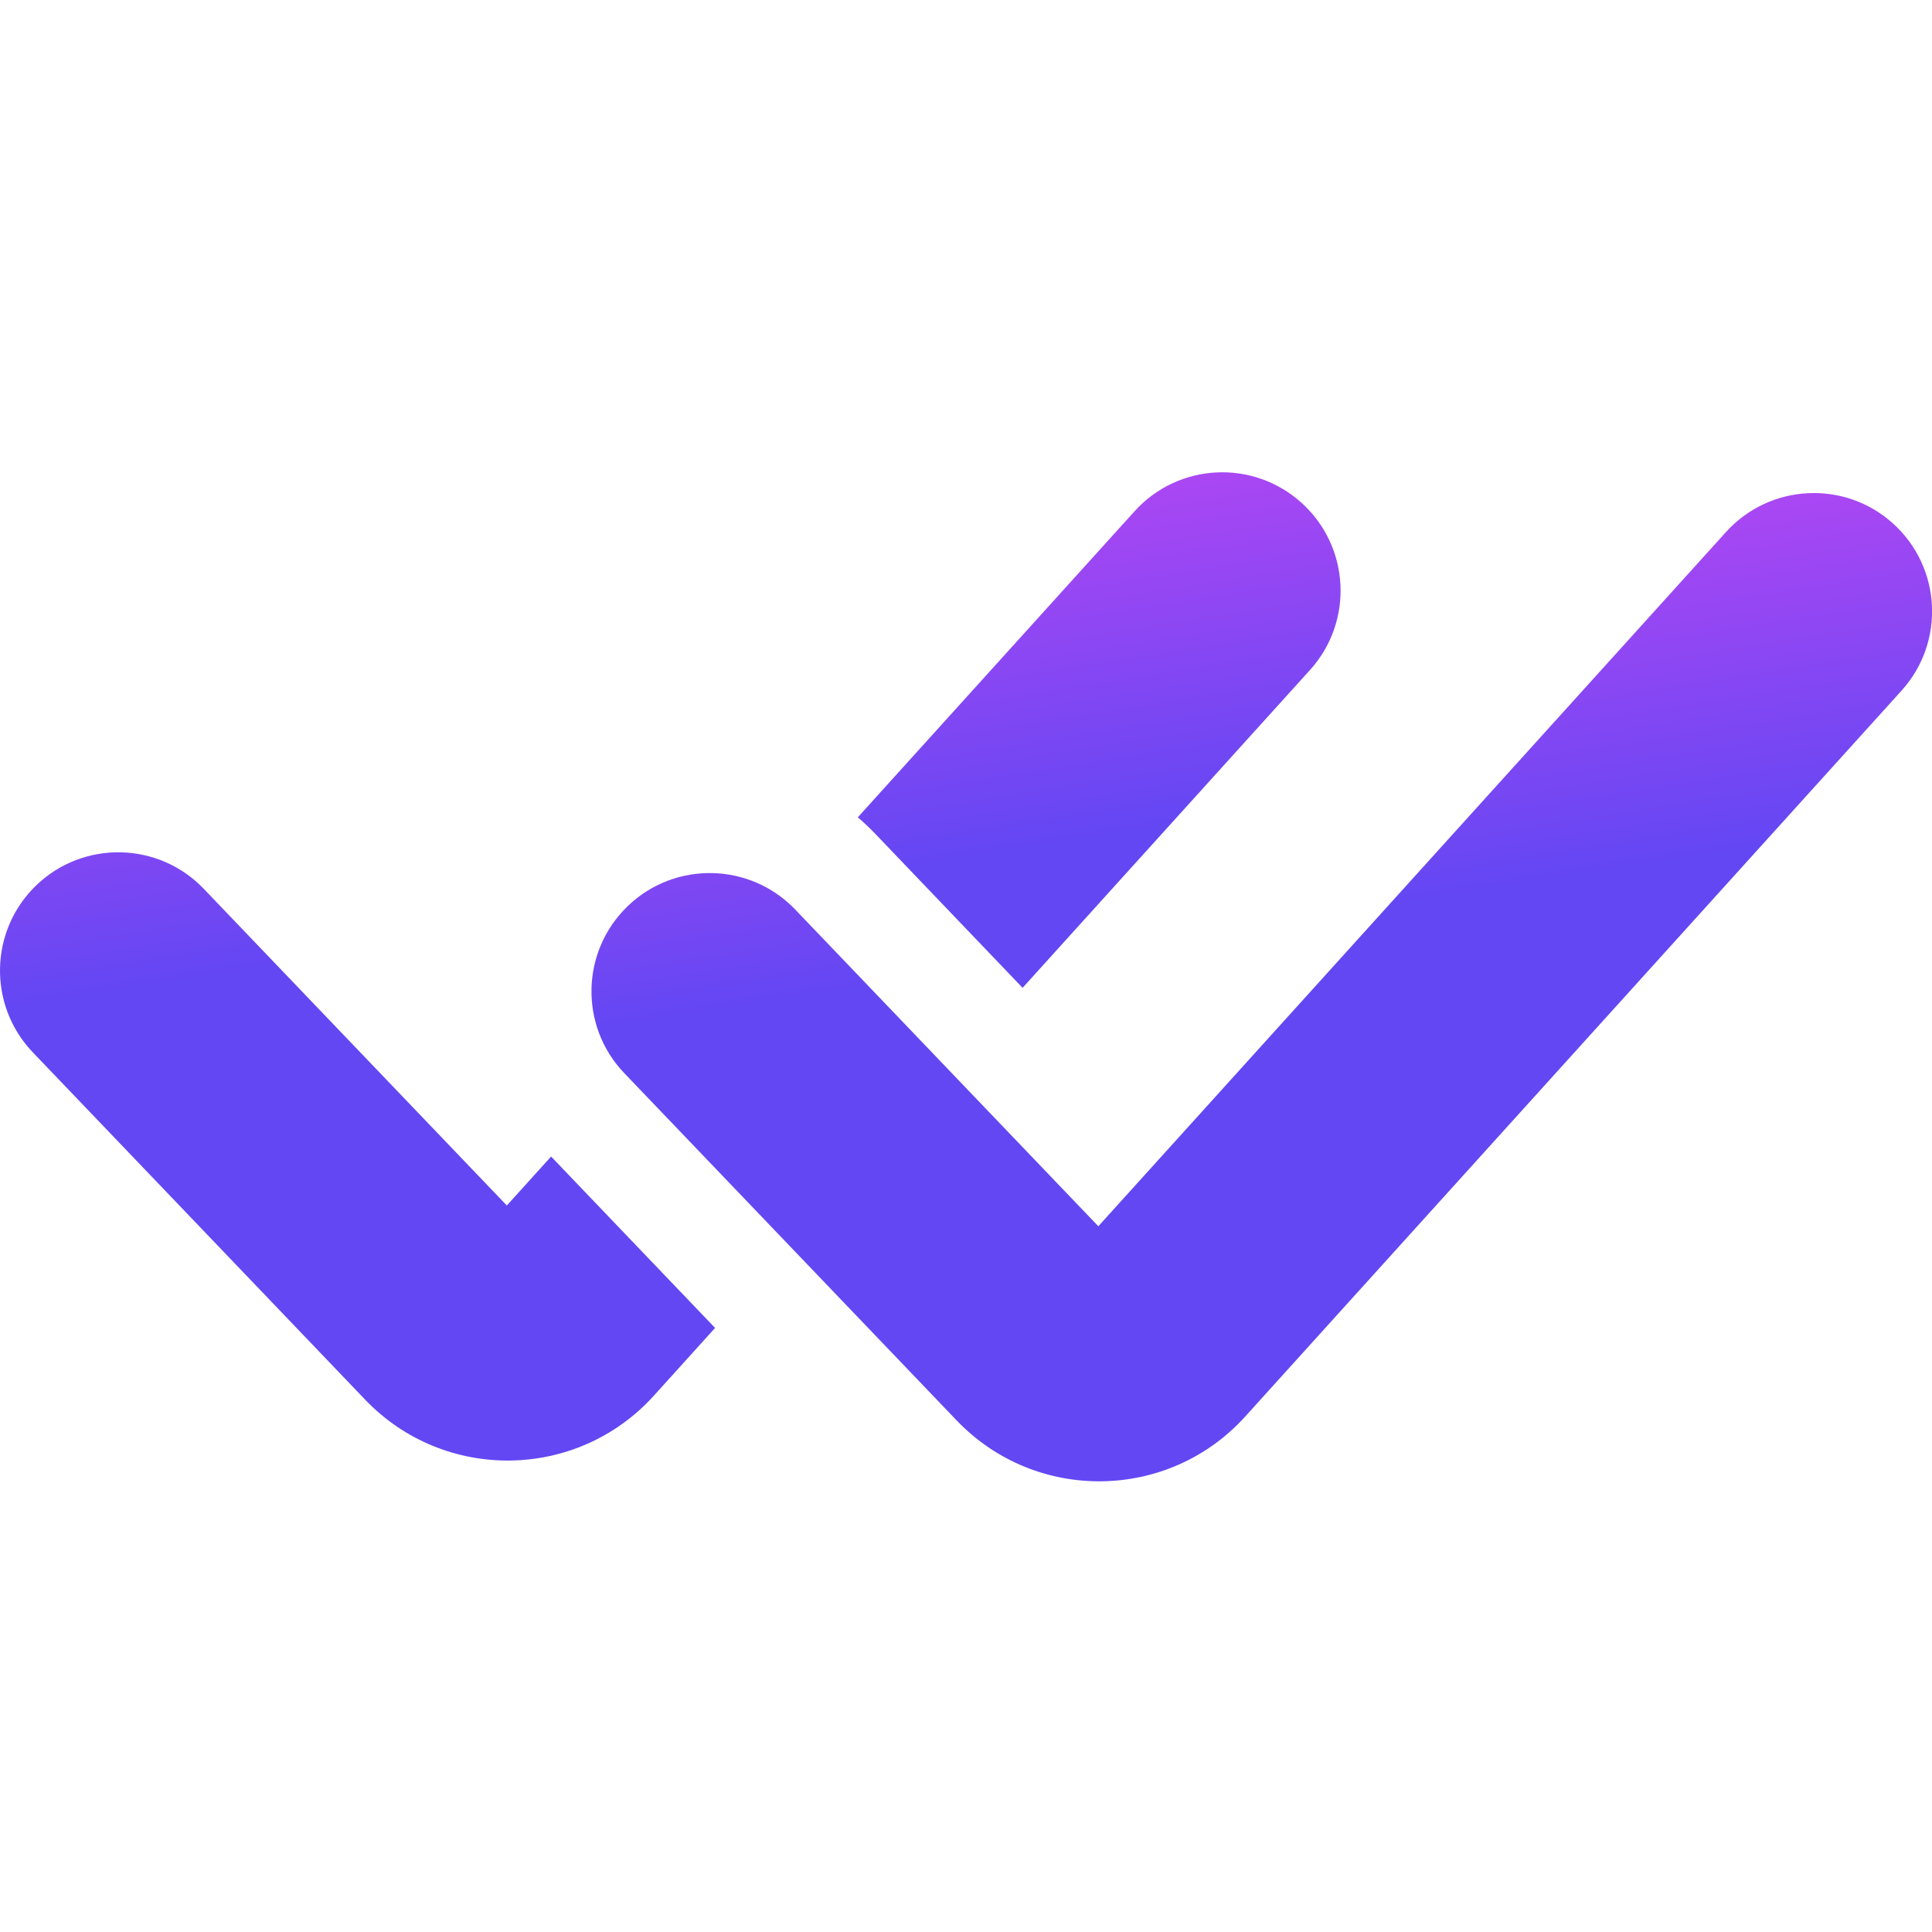 <svg width="24" height="24" viewBox="0 0 24 24" fill="none" xmlns="http://www.w3.org/2000/svg">
<path fill-rule="evenodd" clip-rule="evenodd" d="M12.703 12.271L16.274 8.322C16.818 7.72 16.771 6.791 16.169 6.247C15.567 5.702 14.638 5.749 14.094 6.351L10.656 10.153C10.73 10.216 10.801 10.283 10.87 10.355L12.703 12.271ZM8.883 16.496L6.846 14.367L6.296 14.975L2.531 11.041C1.97 10.455 1.04 10.434 0.453 10.995C-0.133 11.557 -0.153 12.487 0.408 13.073L4.537 17.388C5.52 18.415 7.169 18.392 8.123 17.337L8.883 16.496Z" fill="url(#paint0_linear_11133_112707)"/>
<path fill-rule="evenodd" clip-rule="evenodd" d="M23.517 6.504C24.119 7.049 24.166 7.978 23.621 8.58L15.47 17.595C14.517 18.65 12.868 18.673 11.884 17.645L7.755 13.331C7.194 12.745 7.215 11.814 7.801 11.253C8.387 10.692 9.318 10.713 9.879 11.299L13.644 15.233L21.441 6.609C21.986 6.007 22.915 5.96 23.517 6.504Z" fill="url(#paint1_linear_11133_112707)"/>
<defs>
<linearGradient id="paint0_linear_11133_112707" x1="0" y1="5.867" x2="2.285" y2="20.402" gradientUnits="userSpaceOnUse">
<stop stop-color="#D147F3"/>
<stop offset="0.448" stop-color="#6347F3"/>
</linearGradient>
<linearGradient id="paint1_linear_11133_112707" x1="7.348" y1="6.125" x2="9.633" y2="20.66" gradientUnits="userSpaceOnUse">
<stop stop-color="#D147F3"/>
<stop offset="0.448" stop-color="#6347F3"/>
</linearGradient>
</defs>
</svg>
